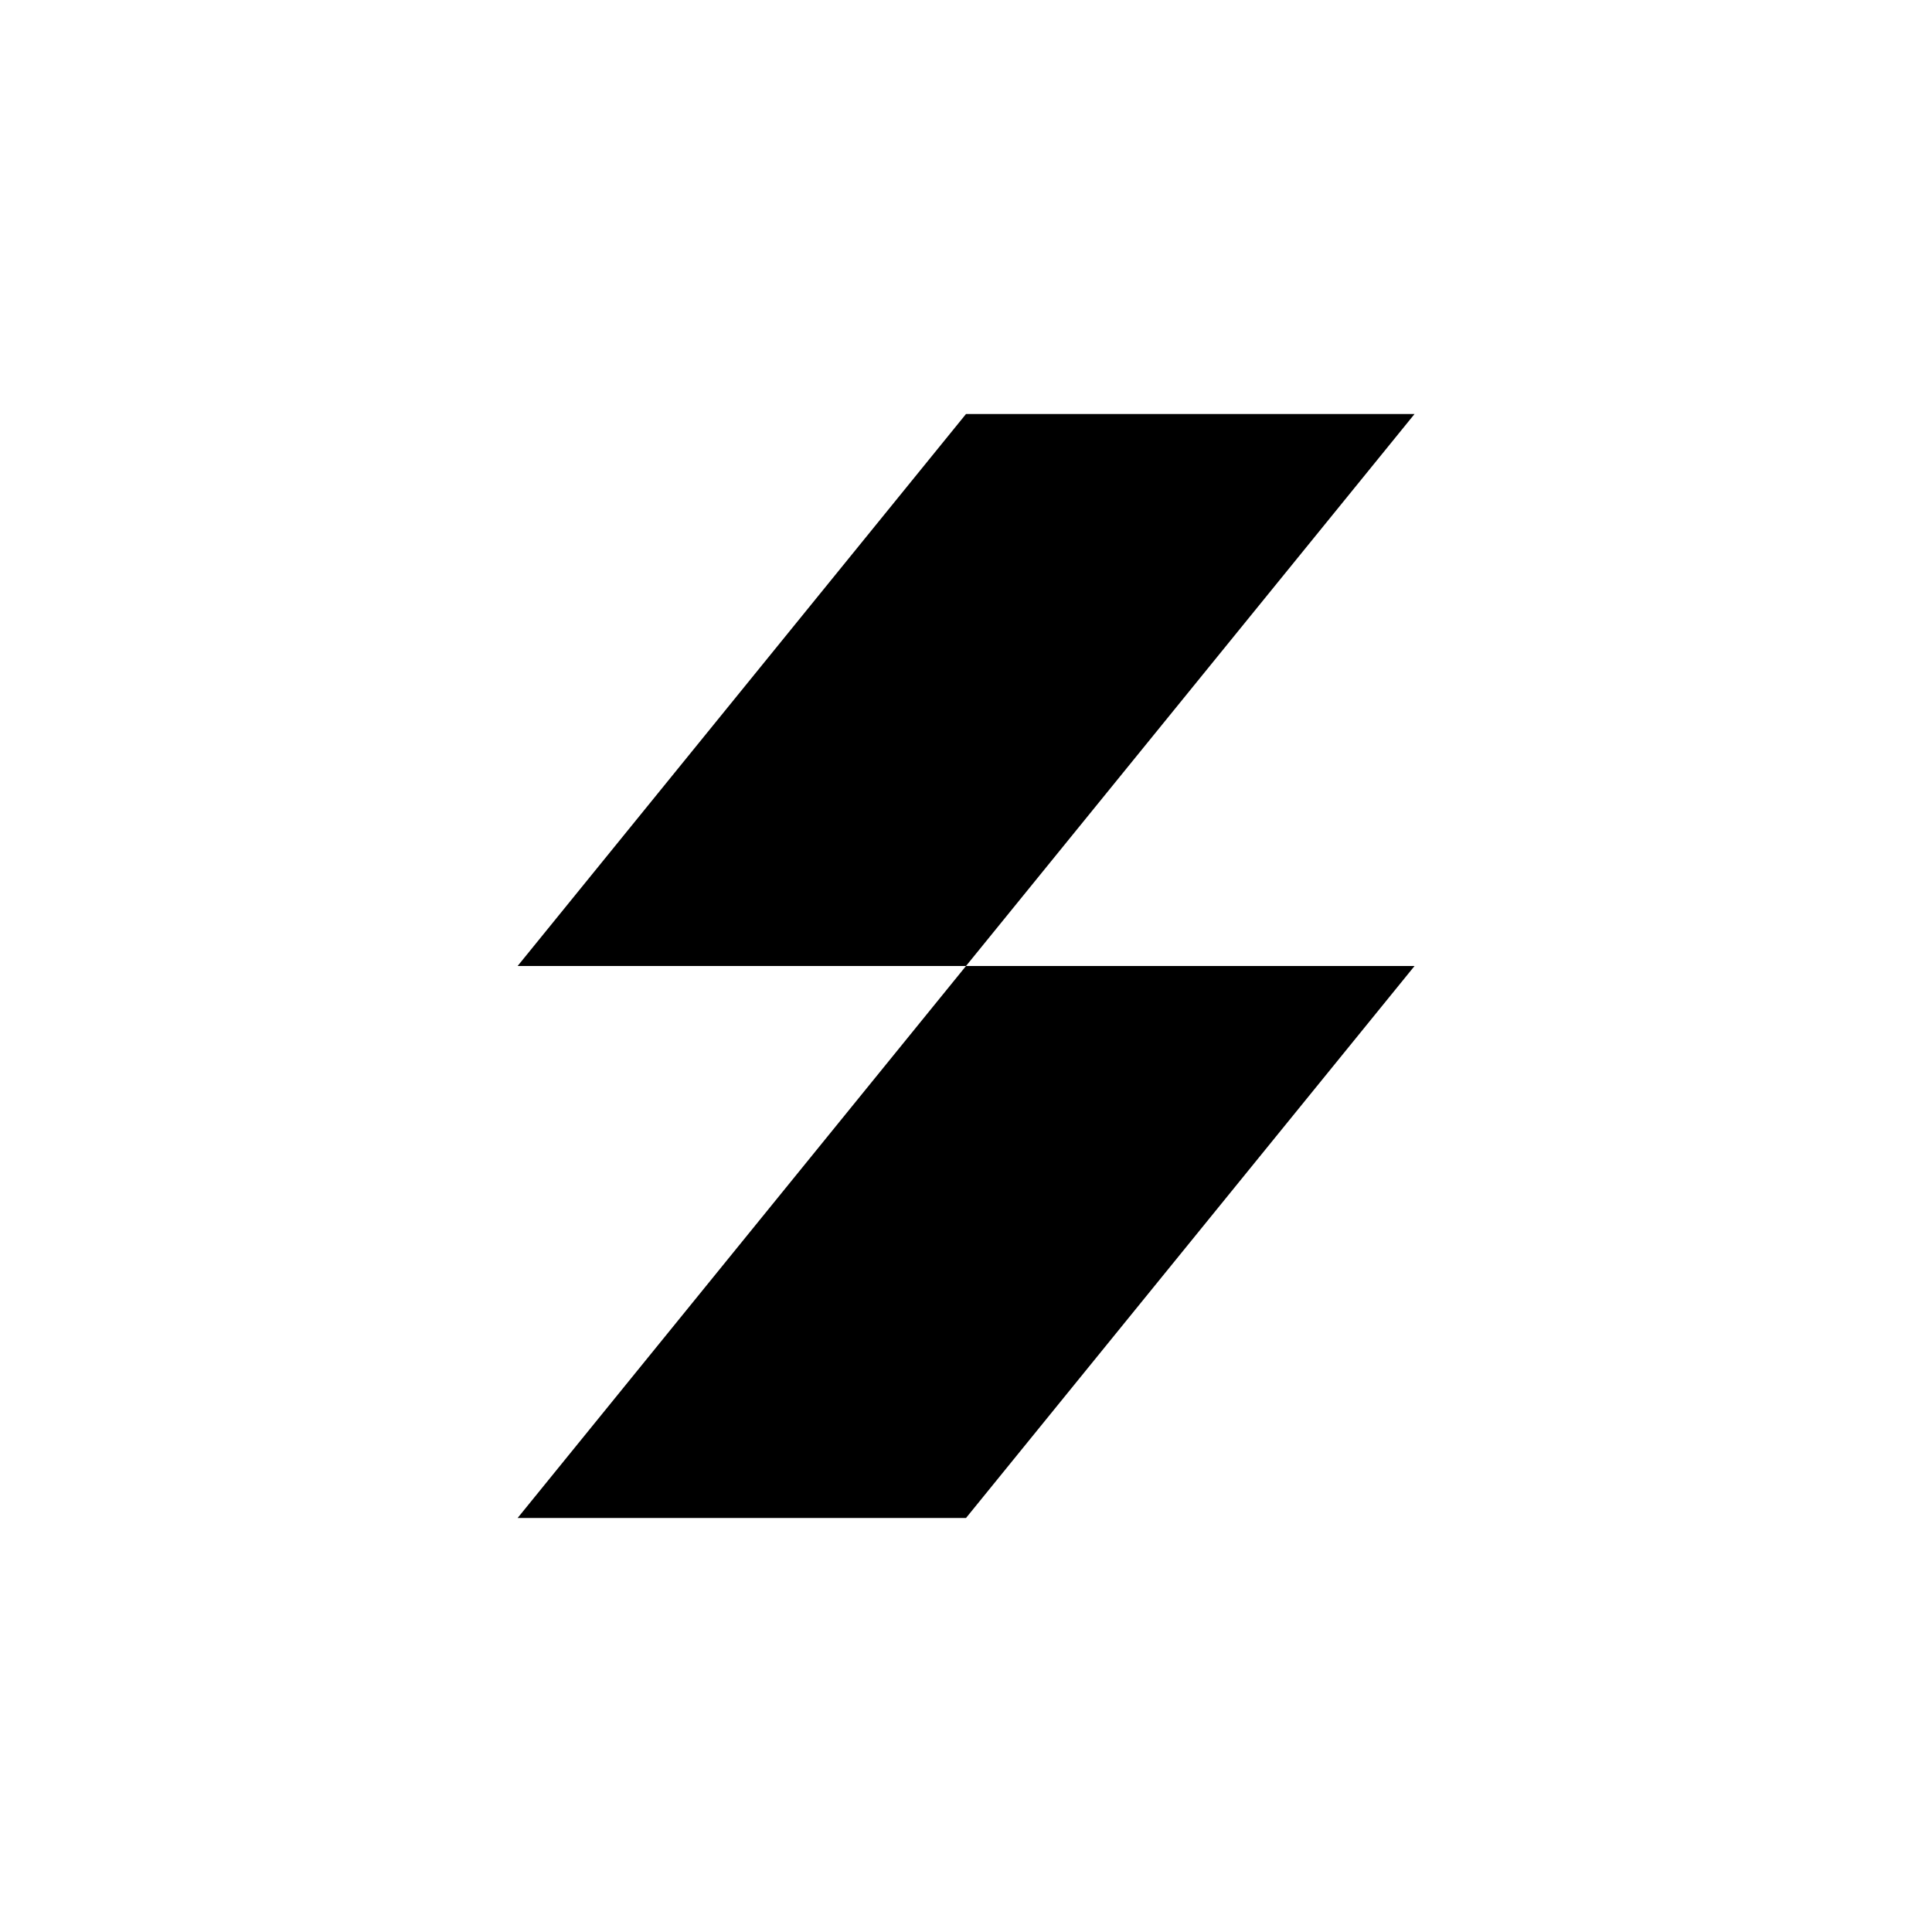 <?xml version="1.0" encoding="utf-8"?>
<!-- Generator: www.svgicons.com -->
<svg xmlns="http://www.w3.org/2000/svg" width="800" height="800" viewBox="0 0 24 24">
<path fill="currentColor" d="M17.572 5.143H12L6.43 12H12zm0 6.857H12l-5.57 6.857H12z"/>
</svg>